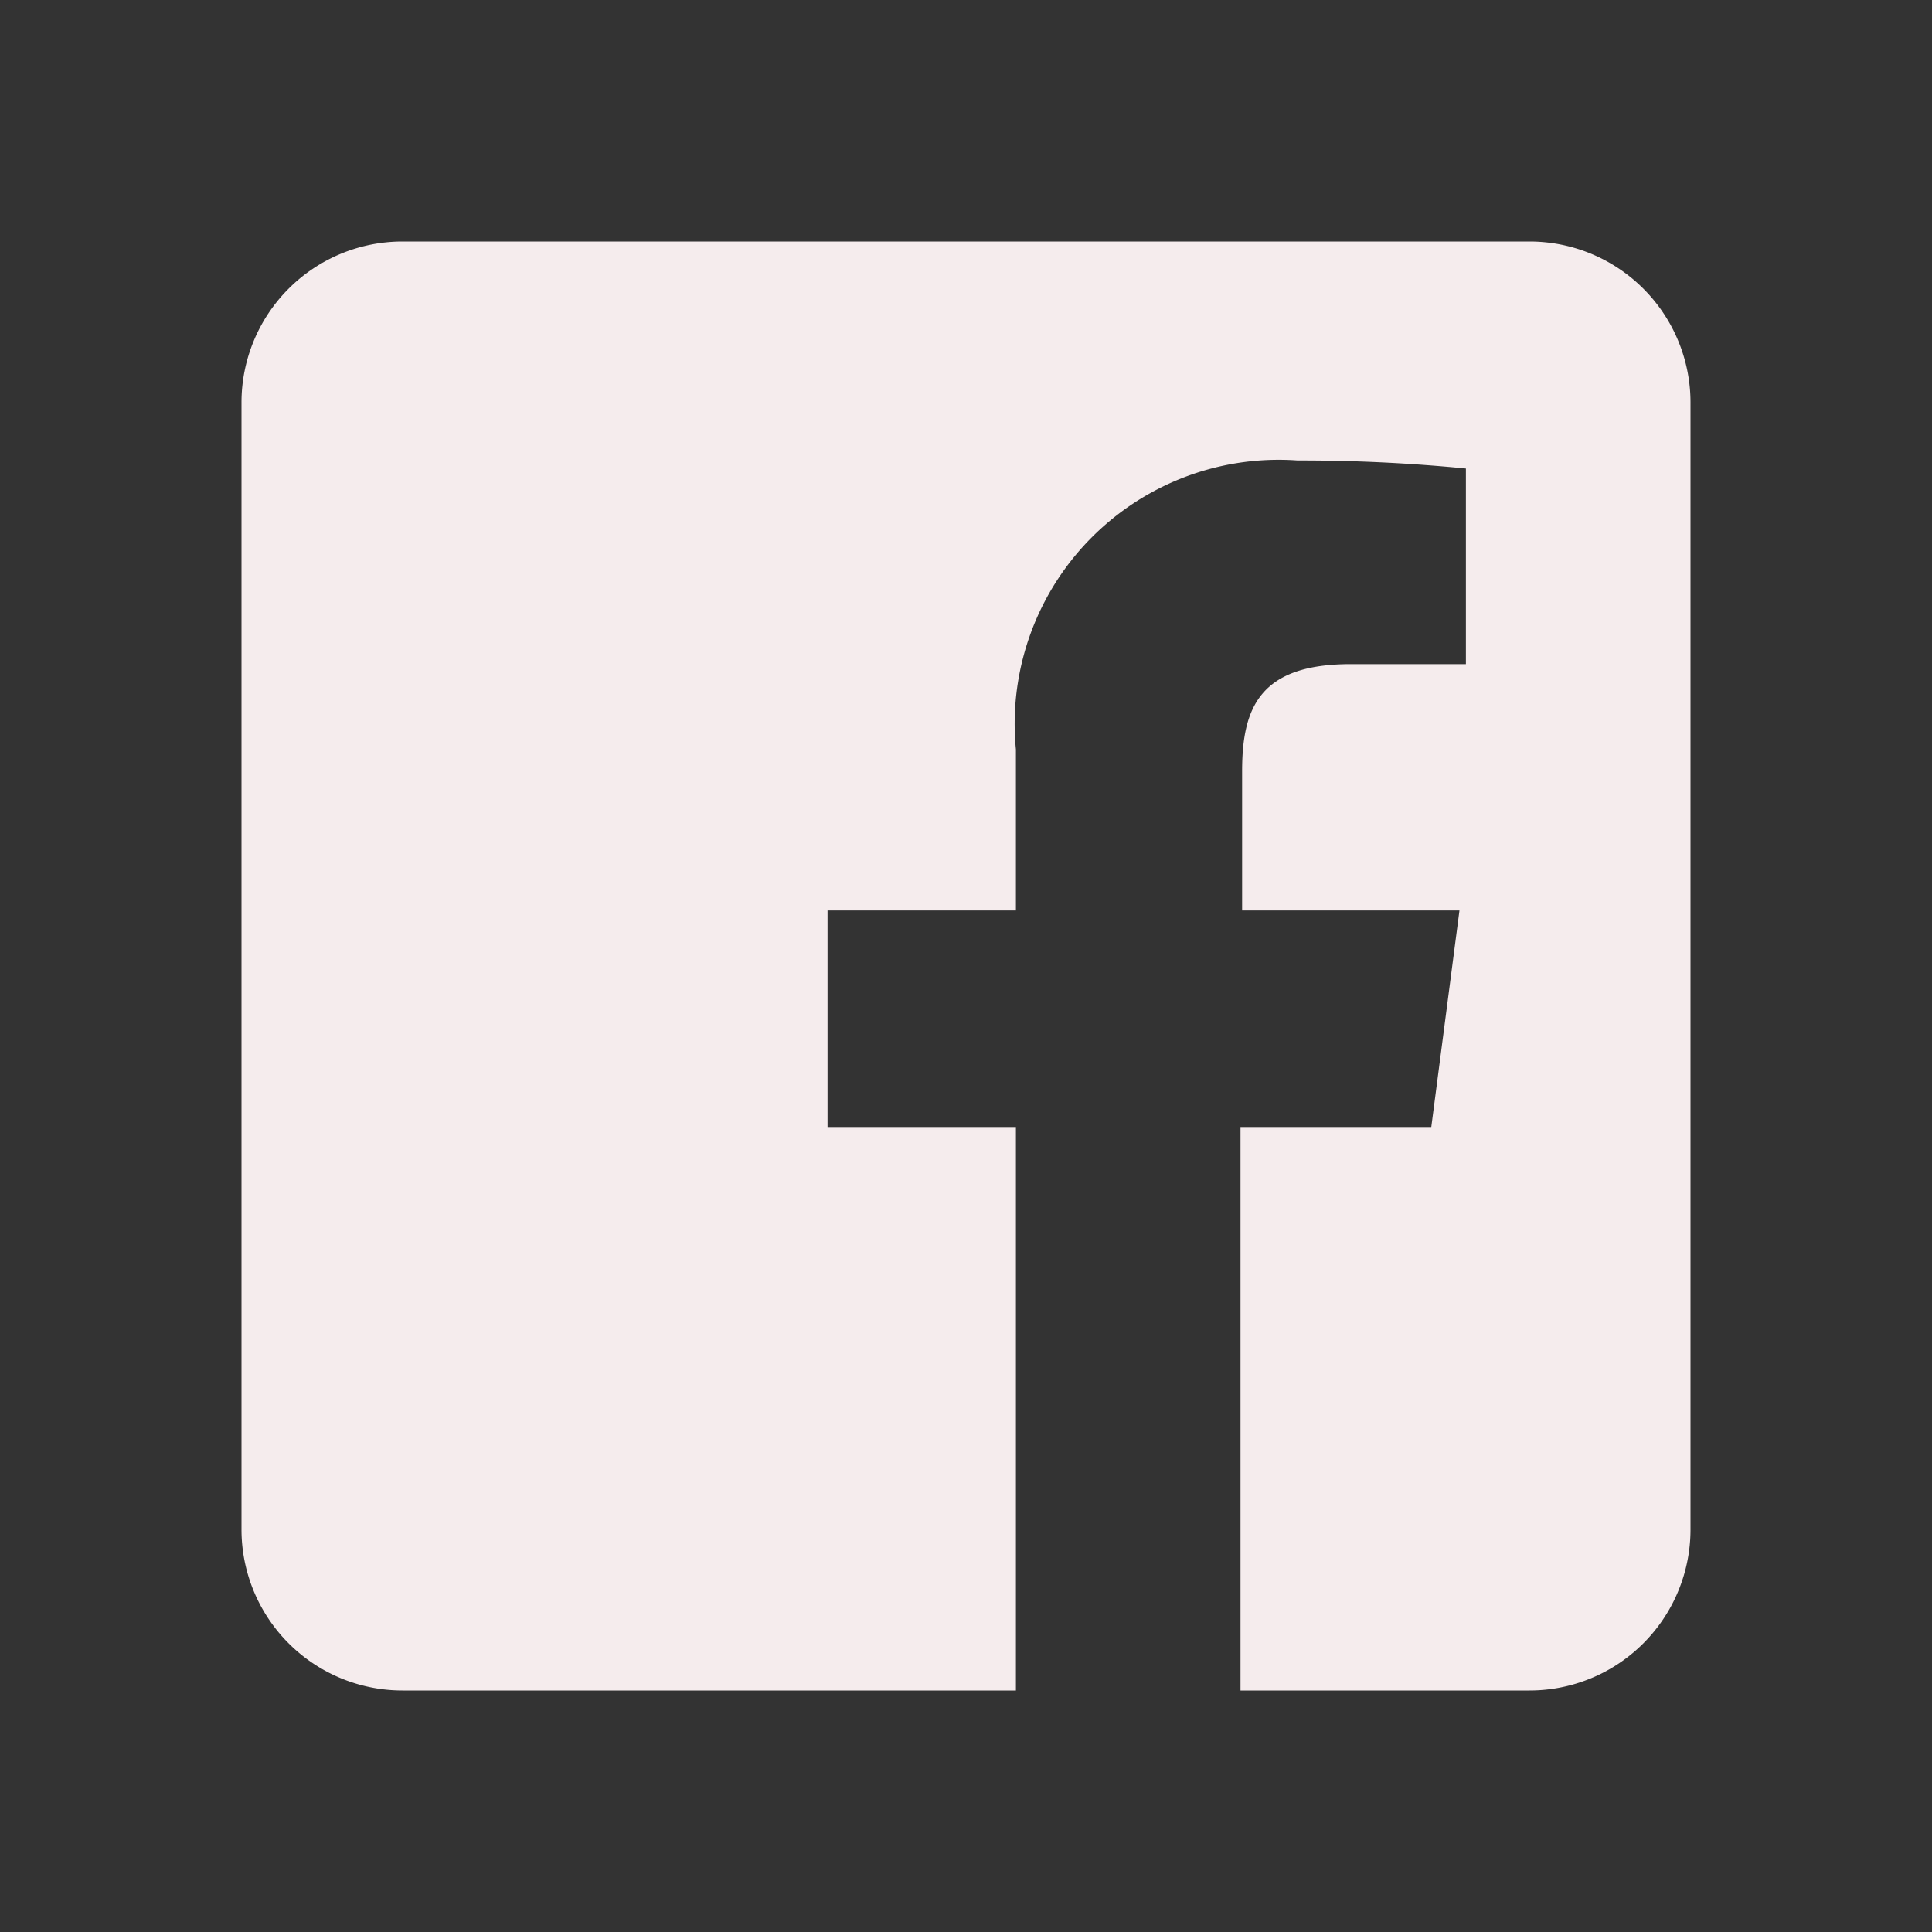 <?xml version="1.0" encoding="UTF-8"?>
<svg xmlns="http://www.w3.org/2000/svg" id="Layer_1" data-name="Layer 1" viewBox="0 0 24 24">
  <rect x="0" y="0" width="24" height="24" fill="#333333" stroke="none"/>
  <defs>
    <style>.cls-1{fill:#f5eced;}</style>
  </defs>
  <path class="cls-1" d="M19,3H5A2,2,0,0,0,3,5V19a2,2,0,0,0,2,2h7.62V14H10.28V11.31h2.34v-2a3.28,3.28,0,0,1,3.5-3.59,20.89,20.89,0,0,1,2.09.1V8.25H16.78c-1.13,0-1.35.54-1.35,1.33v1.73h2.7L17.78,14H15.41v7H19a2,2,0,0,0,2-2V5A2,2,0,0,0,19,3Z"></path>
</svg>
